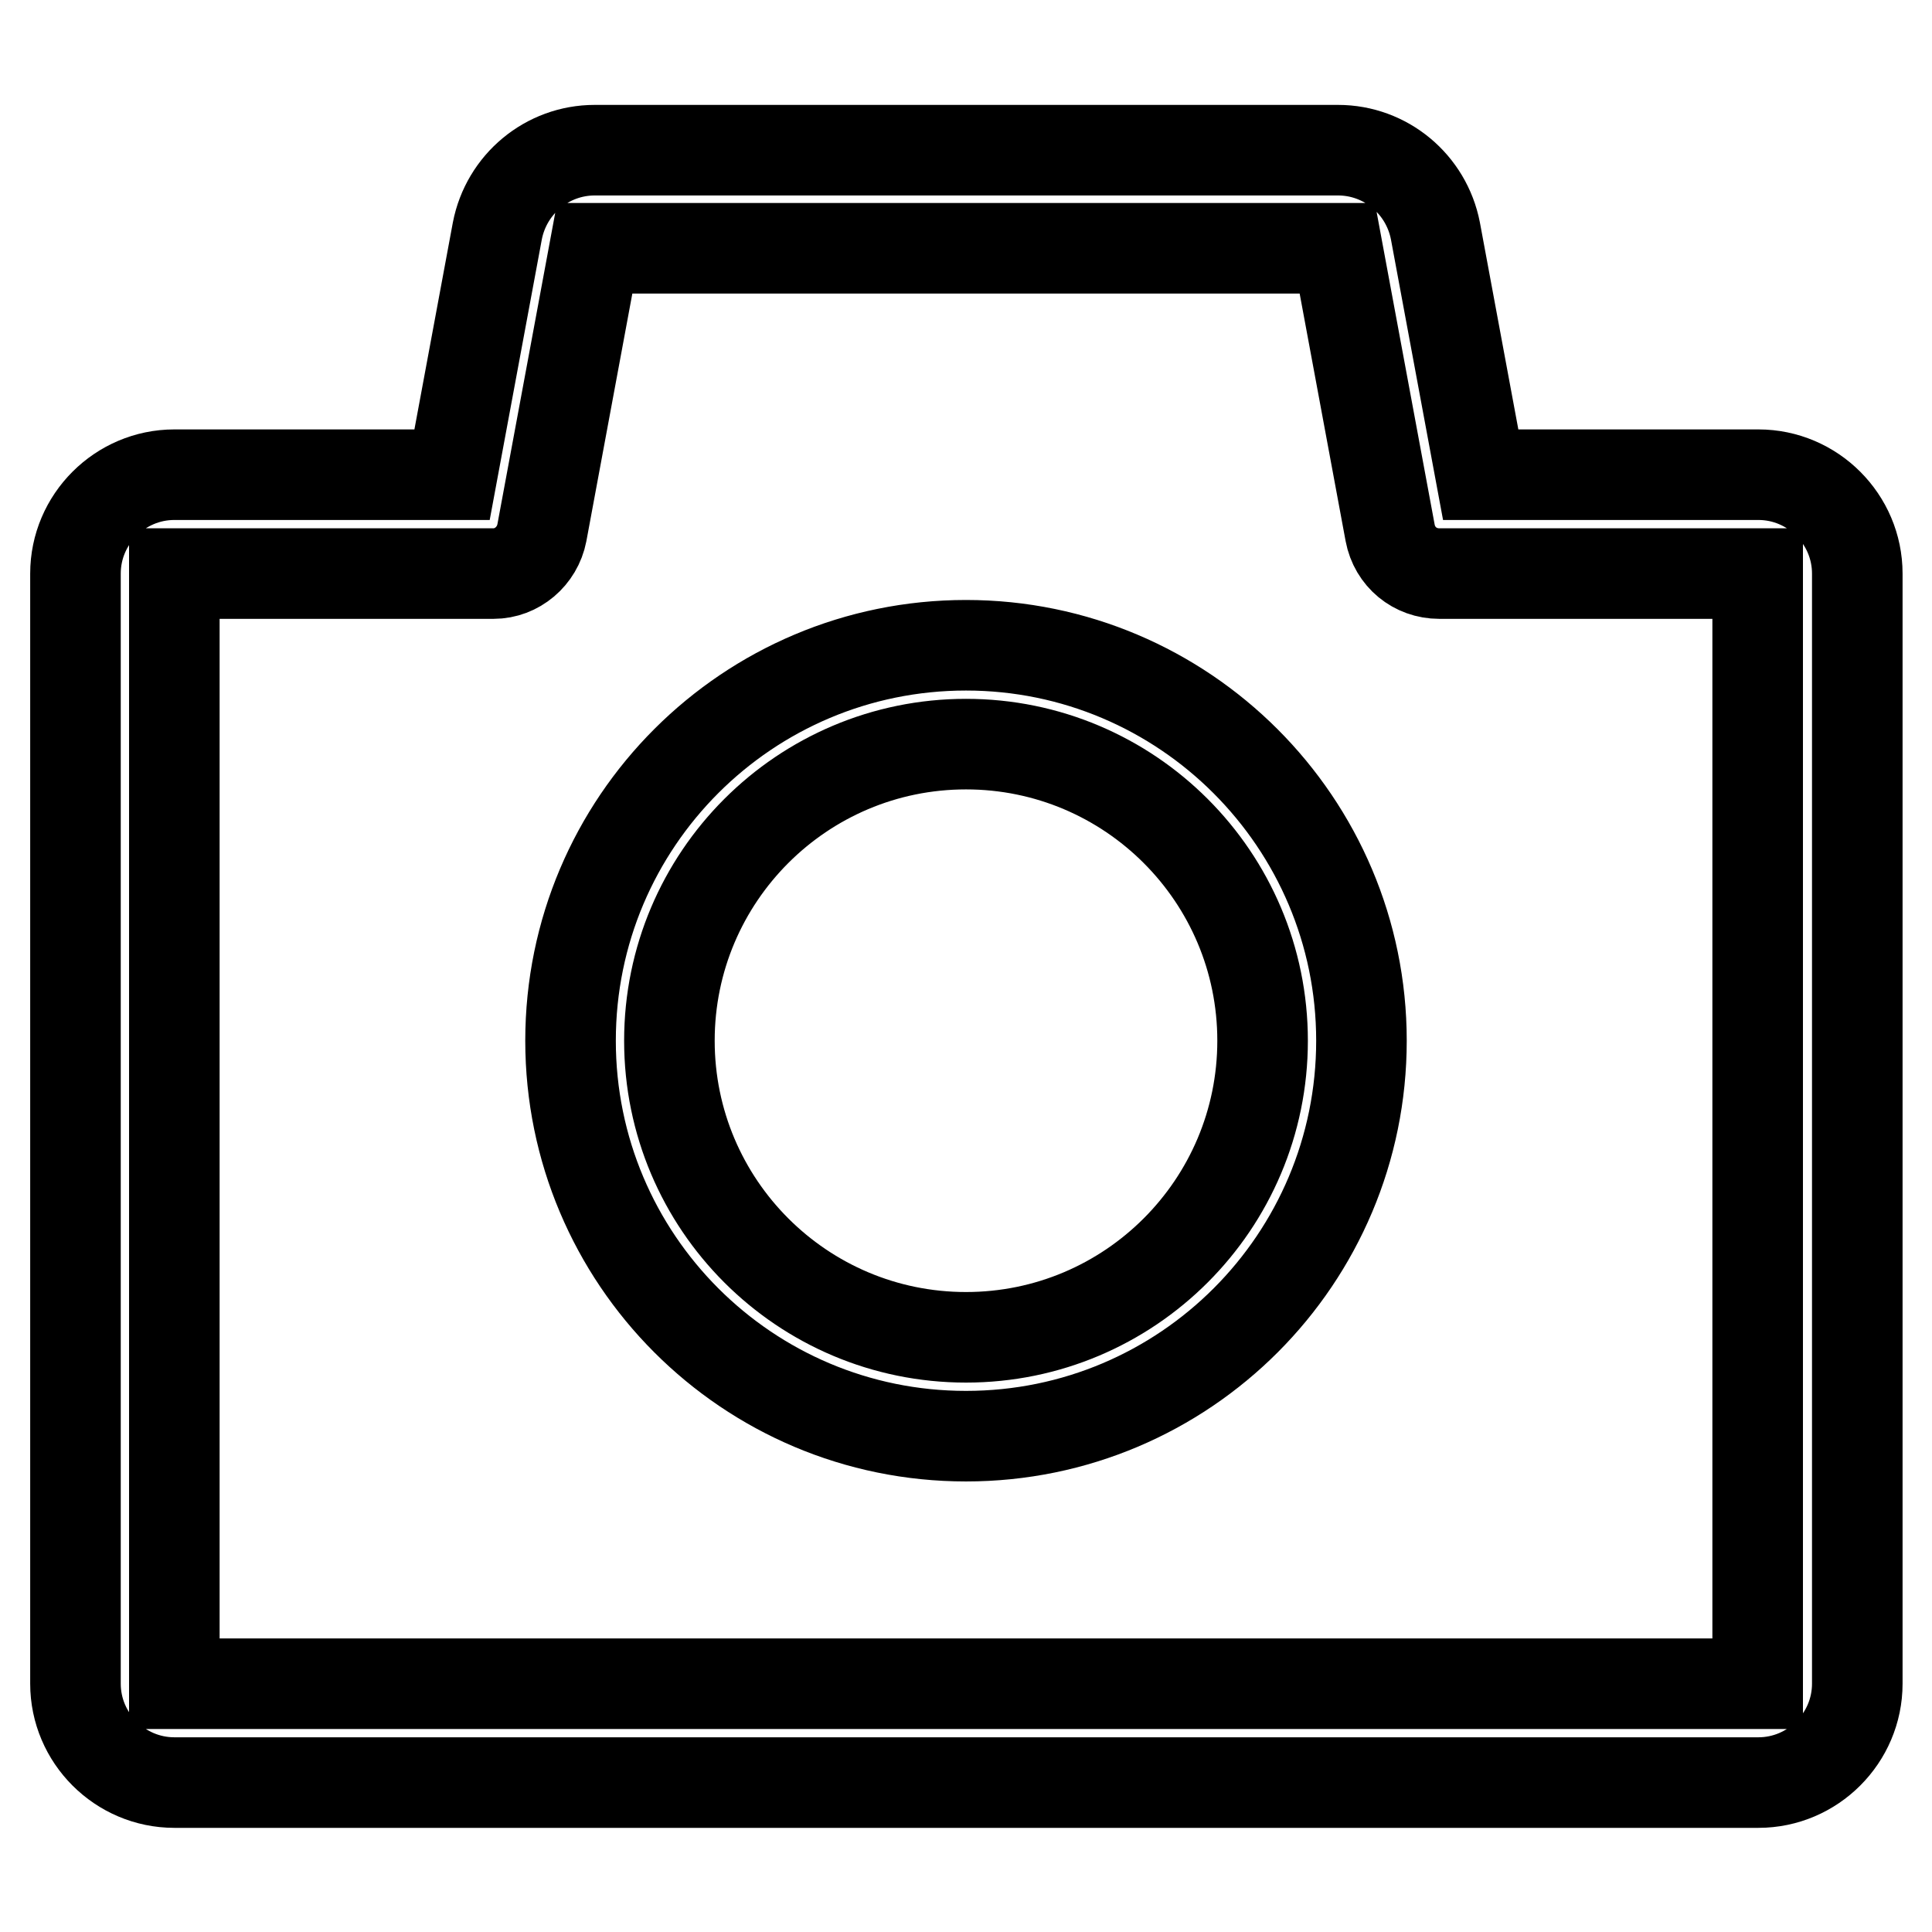 <?xml version="1.0" encoding="utf-8"?>
<!-- Svg Vector Icons : http://www.onlinewebfonts.com/icon -->
<!DOCTYPE svg PUBLIC "-//W3C//DTD SVG 1.1//EN" "http://www.w3.org/Graphics/SVG/1.1/DTD/svg11.dtd">
<svg version="1.1" xmlns="http://www.w3.org/2000/svg" xmlns:xlink="http://www.w3.org/1999/xlink" x="0px" y="0px" viewBox="0 0 256 256" enable-background="new 0 0 256 256" xml:space="preserve">
<g> <path stroke-width="12" fill-opacity="0" stroke="#000000"  d="M71.8,70.6c-0.6,3.1-3.3,5.4-6.4,5.4H23.1v147.1h209.8V76h-42.2c-3.2,0-5.9-2.2-6.5-5.4l-7-37.7H78.8 L71.8,70.6L71.8,70.6z M65.9,30.6c1.2-6.2,6.6-10.7,12.9-10.7h98.5c6.3,0,11.7,4.5,12.9,10.7l6,32.3h36.8c7.2,0,13.1,5.9,13.1,13.1 v147.1c0,7.2-5.9,13.1-13.1,13.1H23.1c-7.2,0-13.1-5.9-13.1-13.1l0,0V76c0-7.2,5.9-13.1,13.1-13.1l0,0h36.8L65.9,30.6z M128,190.3 c-29,0-52.4-23.5-52.4-52.4c0-29,23.5-52.4,52.4-52.4s52.4,23.5,52.4,52.4C180.4,166.8,157,190.3,128,190.3z M128,177.2 c21.7,0,39.3-17.6,39.3-39.3c0-21.7-17.6-39.3-39.3-39.3l0,0c-21.7,0-39.3,17.6-39.3,39.3C88.7,159.6,106.3,177.2,128,177.2z"/></g>
</svg>